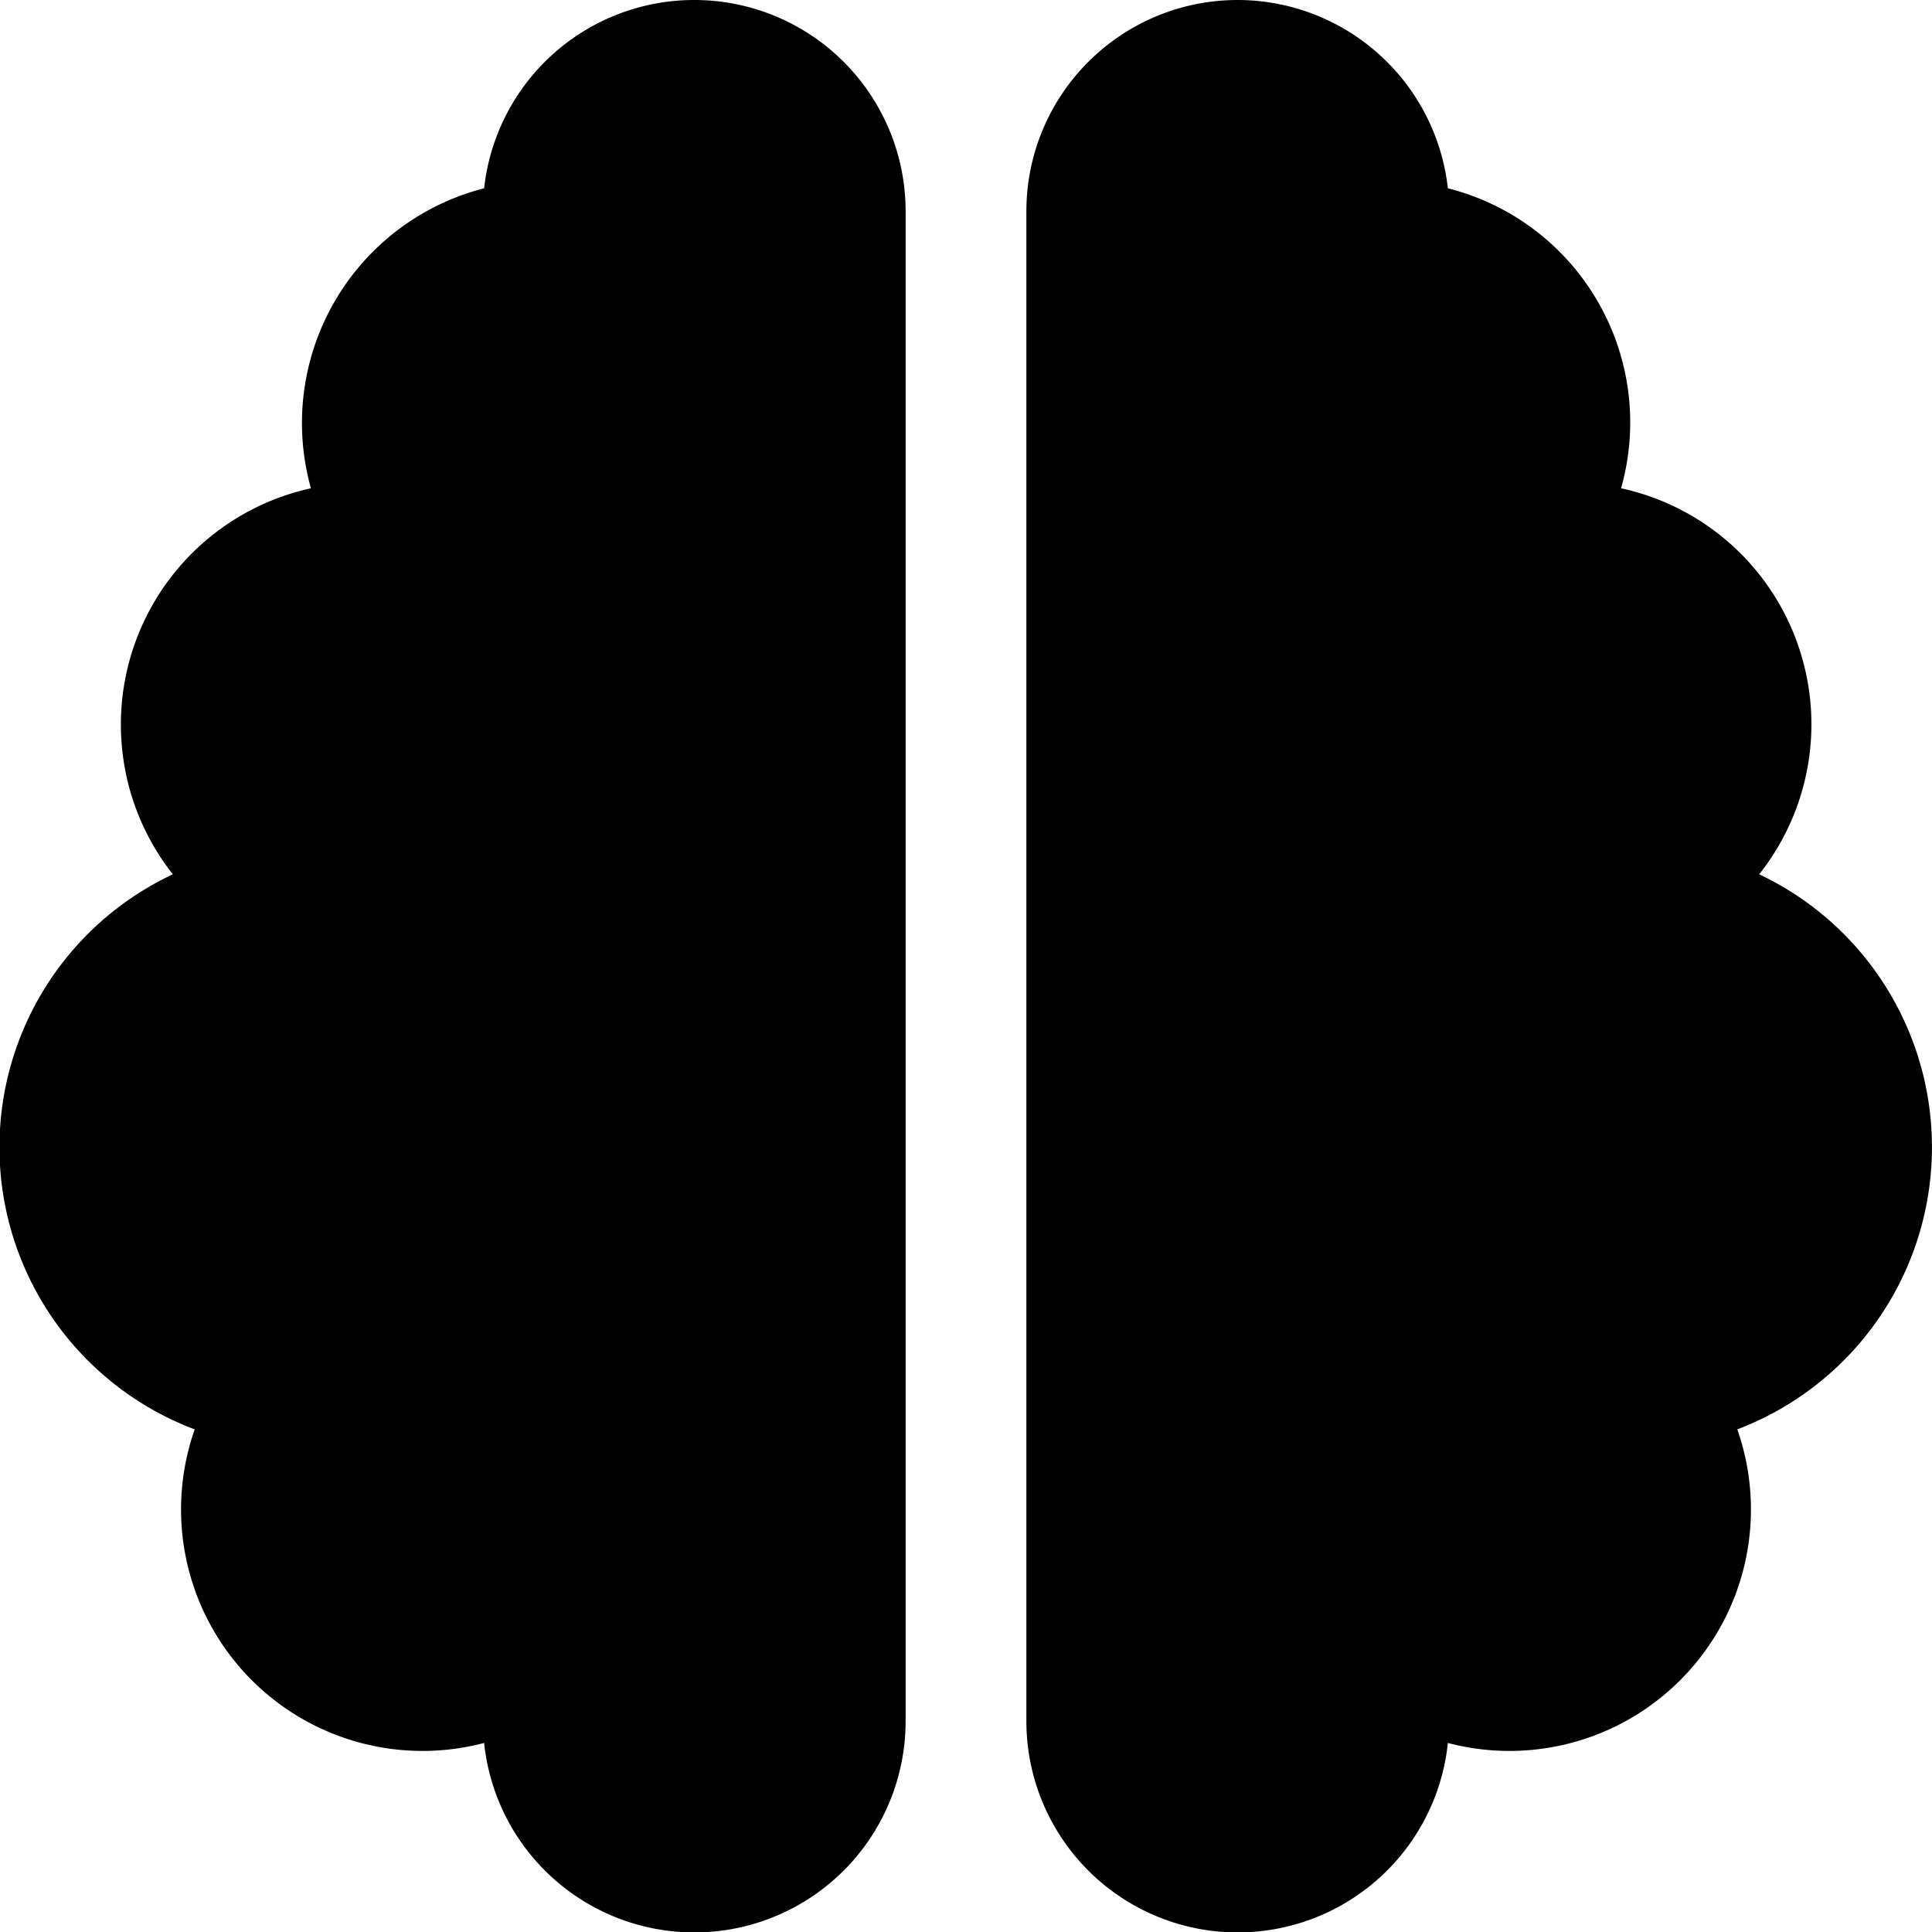 <svg xmlns="http://www.w3.org/2000/svg" viewBox="0 0 512 512"><!--! Font Awesome Free 6.4.2 by @fontawesome - https://fontawesome.com License - https://fontawesome.com/license/free (Icons: CC BY 4.0, Fonts: SIL OFL 1.1, Code: MIT License) Copyright 2023 Fonticons, Inc.--><path d="M184 0a56 56 0 0 1 56 56v400a56 56 0 0 1-111.7 5.9 64 64 0 0 1-76.7-83.1 79.9 79.9 0 0 1-5.8-147.1 64.1 64.1 0 0 1 36.6-102.3 64.2 64.2 0 0 1 45.9-79.5A56 56 0 0 1 184 0zm144 0a56.1 56.1 0 0 1 55.7 49.9 64 64 0 0 1 45.9 79.5 64 64 0 0 1 36.6 102.3 80 80 0 0 1-5.8 147.1 64 64 0 0 1-76.7 83.1A56 56 0 0 1 272 456V56a56 56 0 0 1 56-56z"/></svg>